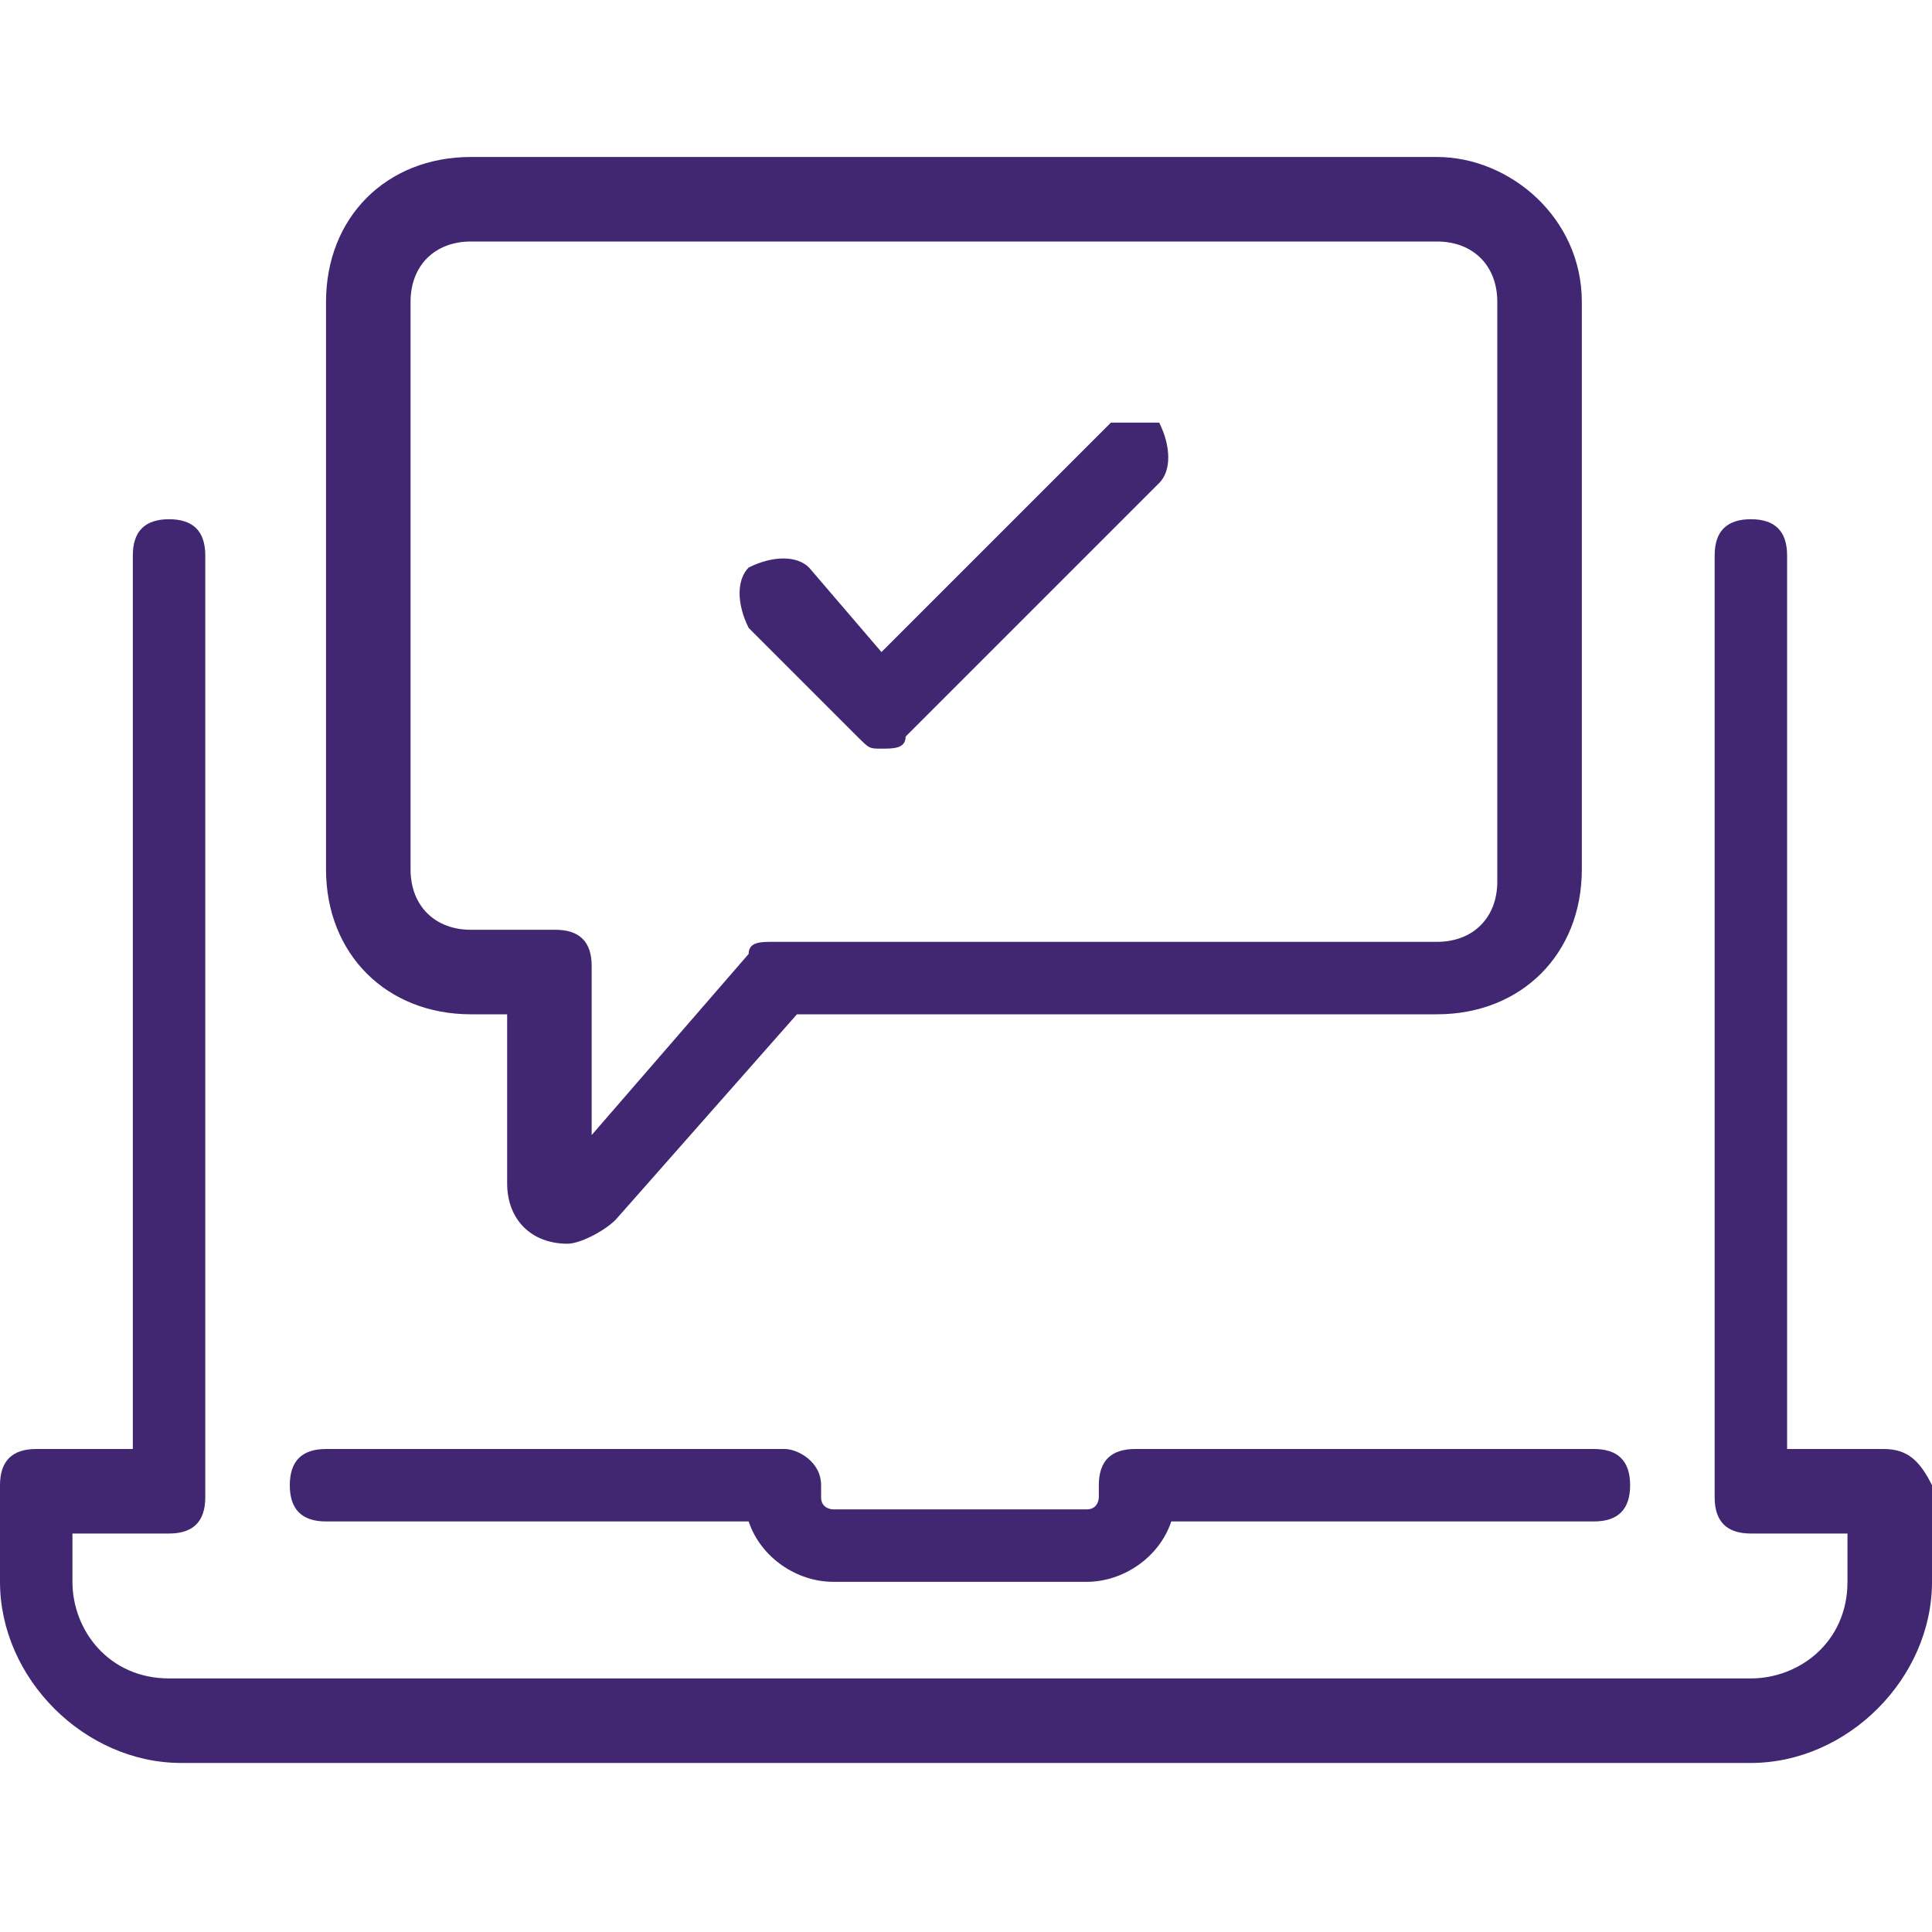 <?xml version="1.0" encoding="utf-8"?>
<!-- Generator: Adobe Illustrator 19.0.0, SVG Export Plug-In . SVG Version: 6.00 Build 0)  -->
<svg version="1.1" id="Layer_1" xmlns="http://www.w3.org/2000/svg" xmlns:xlink="http://www.w3.org/1999/xlink" x="0px" y="0px"
	 viewBox="-297 389 16 16" style="enable-background:new -297 389 16 16;" xml:space="preserve">
<style type="text/css">
	.st0{fill:#412772;}
</style>
<g>
	<g>
		<path class="st0" d="M-290.5,401h-3.8c-0.2,0-0.3,0.1-0.3,0.3s0.1,0.3,0.3,0.3h3.5c0.1,0.3,0.4,0.5,0.7,0.5h2.1
			c0.3,0,0.6-0.2,0.7-0.5h3.5c0.2,0,0.3-0.1,0.3-0.3s-0.1-0.3-0.3-0.3h-3.8c-0.2,0-0.3,0.1-0.3,0.3v0.1c0,0,0,0.1-0.1,0.1h-2.1
			c0,0-0.1,0-0.1-0.1v-0.1C-290.2,401.1-290.4,401-290.5,401z"/>
		<path class="st0" d="M-281.4,401h-0.8v-7.4c0-0.2-0.1-0.3-0.3-0.3c-0.2,0-0.3,0.1-0.3,0.3v7.8c0,0.2,0.1,0.3,0.3,0.3h0.8v0.4
			c0,0.5-0.4,0.8-0.8,0.8h-13.1c-0.5,0-0.8-0.4-0.8-0.8v-0.4h0.8c0.2,0,0.3-0.1,0.3-0.3v-7.8c0-0.2-0.1-0.3-0.3-0.3
			c-0.2,0-0.3,0.1-0.3,0.3v7.4h-0.8c-0.2,0-0.3,0.1-0.3,0.3v0.8c0,0.8,0.7,1.5,1.5,1.5h13c0.8,0,1.5-0.7,1.5-1.5v-0.8
			C-281.1,401.1-281.2,401-281.4,401z"/>
		<path class="st0" d="M-287.8,392.5l-1.9,1.9l-0.6-0.7c-0.1-0.1-0.3-0.1-0.5,0c-0.1,0.1-0.1,0.3,0,0.5l0.9,0.9
			c0.1,0.1,0.1,0.1,0.2,0.1s0.2,0,0.2-0.1l2.1-2.1c0.1-0.1,0.1-0.3,0-0.5C-287.5,392.5-287.7,392.5-287.8,392.5z"/>
		<path class="st0" d="M-285.1,390.3h-8c-0.7,0-1.2,0.5-1.2,1.2v4.7c0,0.7,0.5,1.2,1.2,1.2h0.3v1.4c0,0.3,0.2,0.5,0.5,0.5
			c0.1,0,0.3-0.1,0.4-0.2l1.5-1.7h5.3c0.7,0,1.2-0.5,1.2-1.2v-4.7C-283.9,390.8-284.5,390.3-285.1,390.3z M-284.6,396.3
			c0,0.3-0.2,0.5-0.5,0.5h-5.5c-0.1,0-0.2,0-0.2,0.1l-1.3,1.5V397c0-0.2-0.1-0.3-0.3-0.3h-0.7c-0.3,0-0.5-0.2-0.5-0.5v-4.7
			c0-0.3,0.2-0.5,0.5-0.5h8c0.3,0,0.5,0.2,0.5,0.5V396.3L-284.6,396.3z"/>
	</g>
</g>
</svg>
